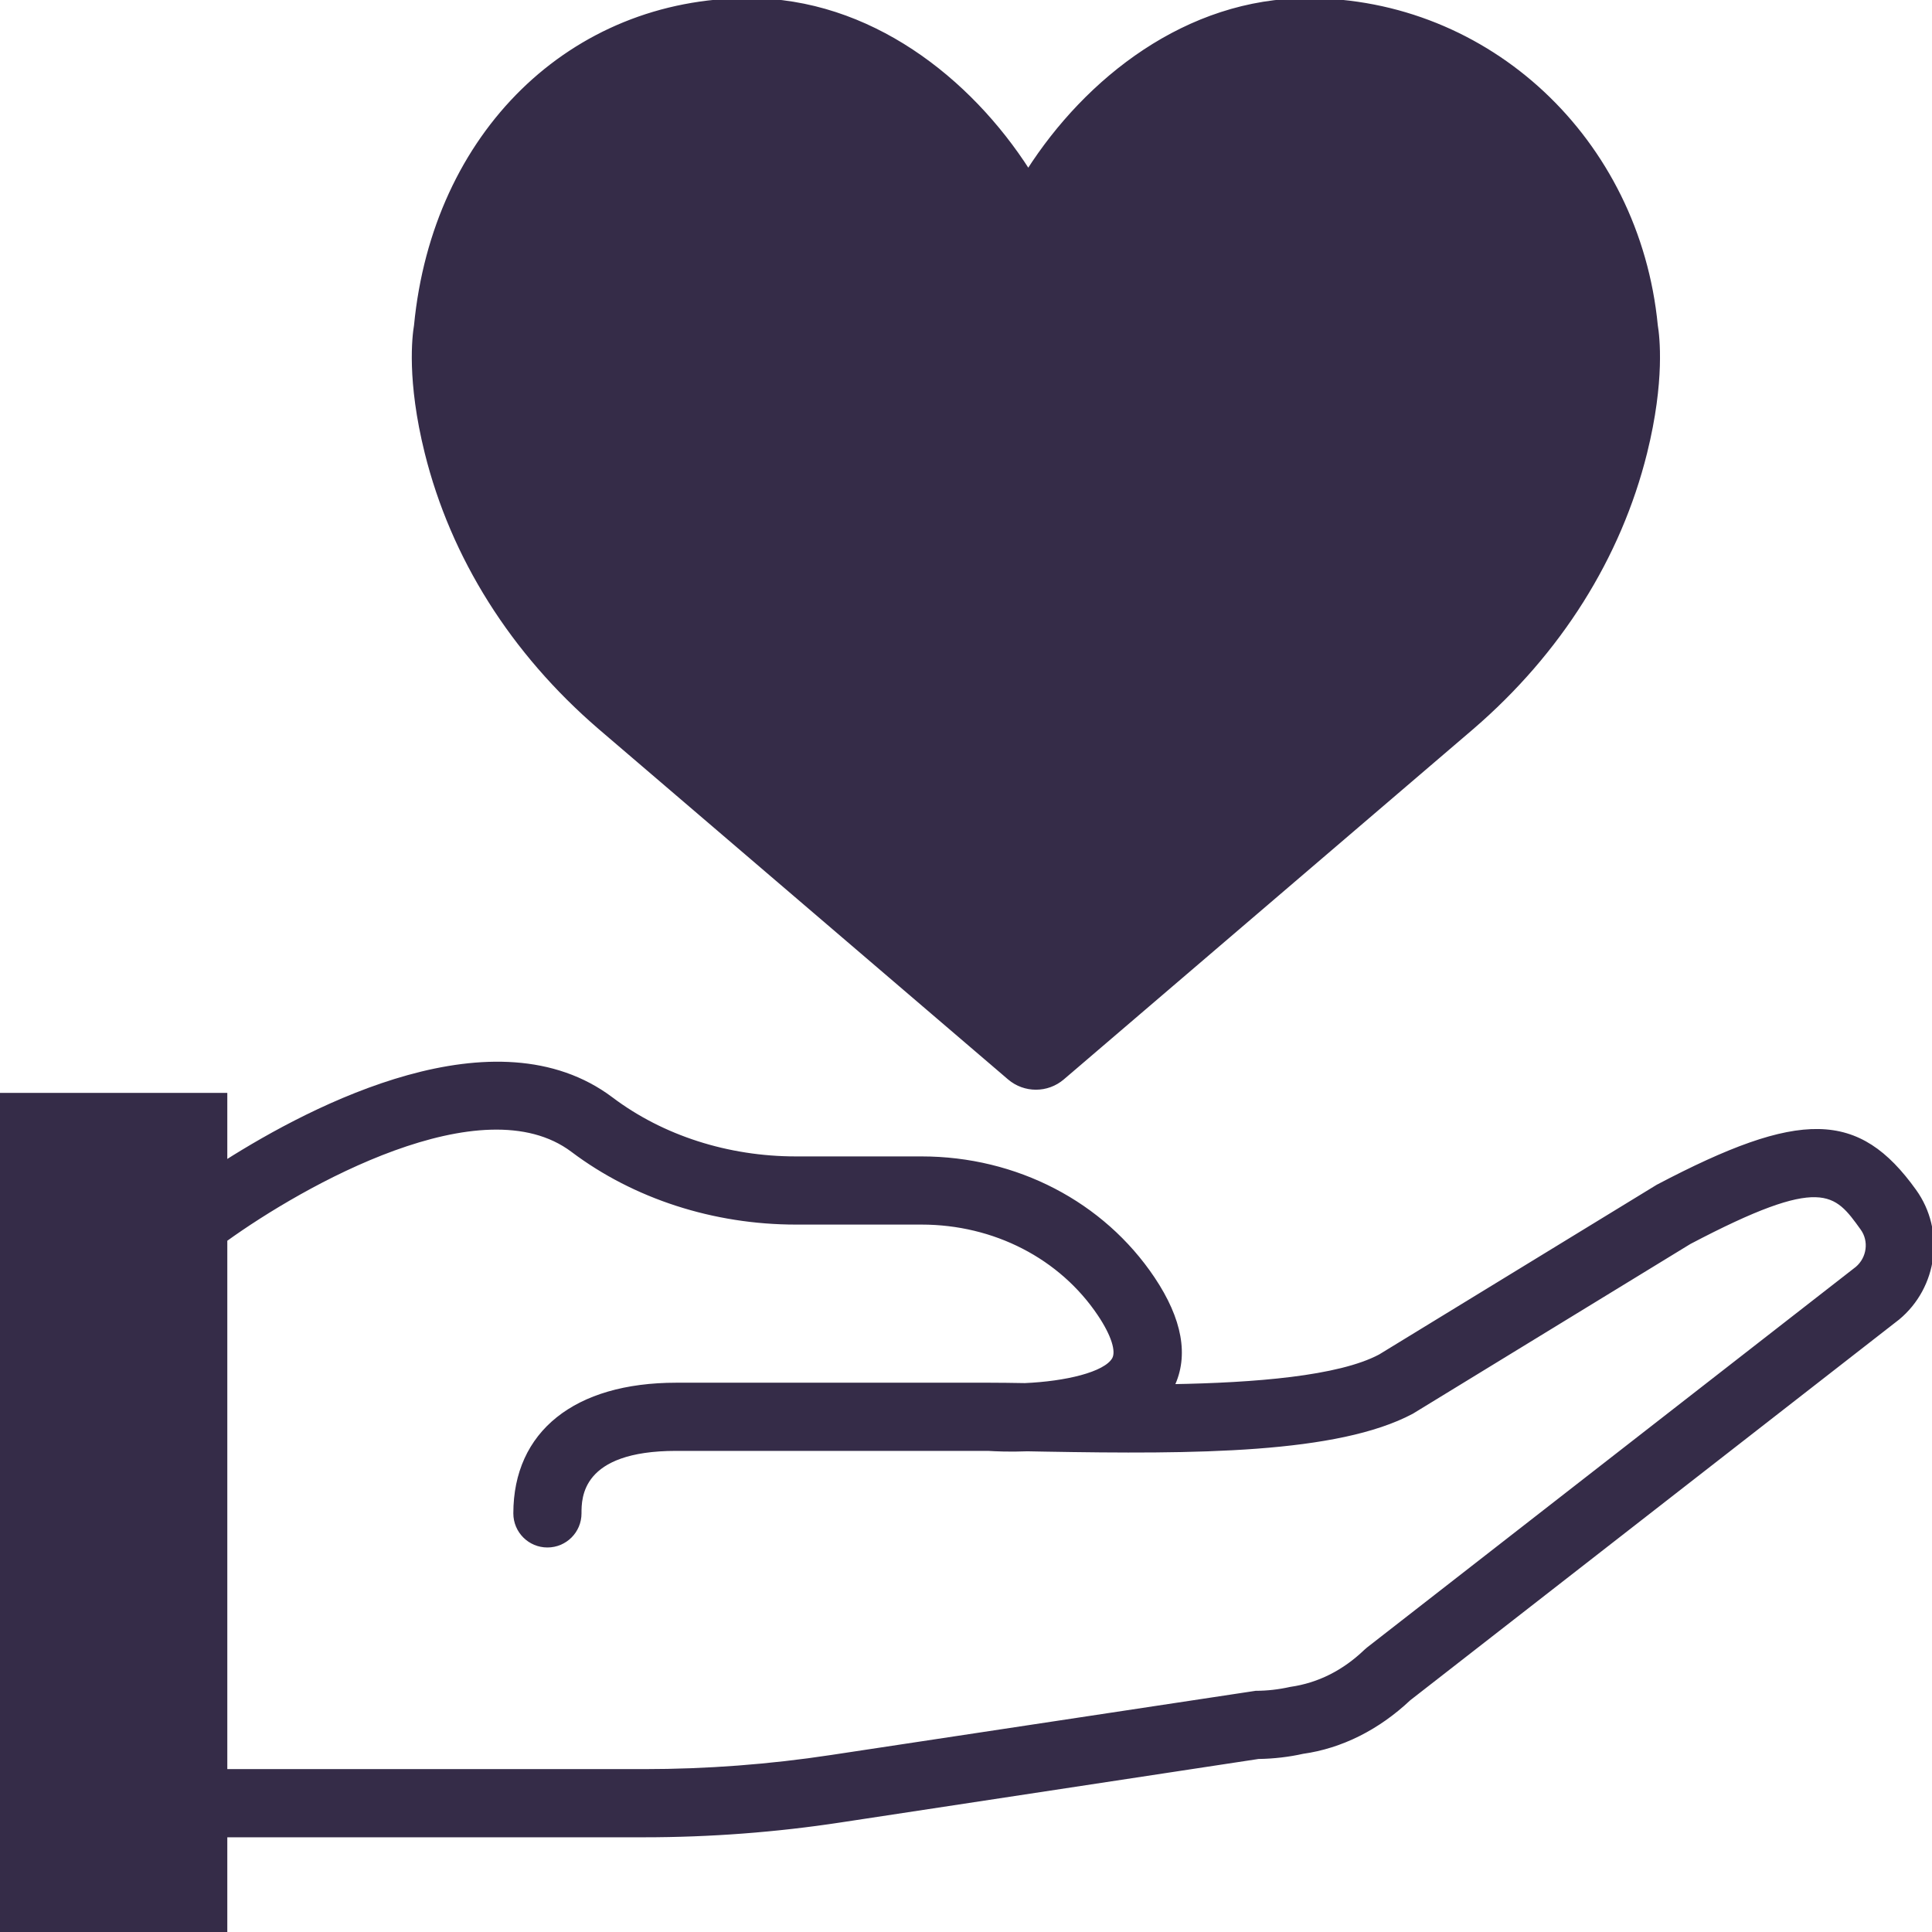 <!DOCTYPE svg PUBLIC "-//W3C//DTD SVG 1.1//EN" "http://www.w3.org/Graphics/SVG/1.1/DTD/svg11.dtd">
<!-- Uploaded to: SVG Repo, www.svgrepo.com, Transformed by: SVG Repo Mixer Tools -->
<svg fill="#352C48" height="800px" width="800px" version="1.1" id="Layer_1" xmlns="http://www.w3.org/2000/svg" xmlns:xlink="http://www.w3.org/1999/xlink" viewBox="0 0 511.998 511.998" xml:space="preserve" stroke="#352C48">
<g id="SVGRepo_bgCarrier" stroke-width="0"/>
<g id="SVGRepo_tracerCarrier" stroke-linecap="round" stroke-linejoin="round"/>
<g id="SVGRepo_iconCarrier"> <g transform="translate(0 -1)"> <g> <g> <path d="M507.372,316.612c-14.95-20.847-30.123-21.171-68.079-1.203l-73.583,44.988c-10.914,5.803-33.297,7.544-55.006,7.919 c3.857-8.03,2.133-17.613-5.154-28.501c-13.372-19.951-36.301-31.855-61.338-31.855h-33.28c-18.074,0-35.439-5.581-48.896-15.727 c-30.635-23.066-78.788,1.869-102.298,16.802v-17.903H0.005v221.867h59.733v-25.6h110.933c17.442,0,35.004-1.323,52.19-3.951 l110.618-16.802c4.028-0.051,8.107-0.538,11.742-1.357c10.189-1.425,19.917-6.298,28.177-14.08l129.34-100.727l0.205-0.154 C513.012,341.982,514.958,327.168,507.372,316.612z M492.14,337.109l-129.562,100.89l-0.657,0.572 c-5.726,5.47-12.314,8.875-19.917,9.967c-3.106,0.691-6.195,1.041-9.199,1.041l-112.503,17.007 c-16.35,2.483-33.05,3.746-49.63,3.746H59.739V329.549c20.335-14.66,68.028-41.762,92.023-23.68 c16.393,12.348,37.41,19.157,59.17,19.157h33.28c19.336,0,36.958,9.08,47.155,24.294c3.592,5.35,5.009,9.796,3.806,11.878 c-2.278,3.942-12.843,6.366-23.569,6.835c-3.499-0.06-6.682-0.102-9.472-0.102h-82.927c-26.718,0-42.667,12.757-42.667,34.133 c0,4.719,3.814,8.533,8.533,8.533c4.719,0,8.533-3.814,8.533-8.533c0-4.224,0-17.067,25.6-17.067h82.654 c1.911,0.119,5.675,0.299,10.411,0.111c1.468,0.026,2.987,0.06,4.548,0.085c40.021,0.708,77.594,0.538,97.348-9.976 l73.549-44.979c35.174-18.492,38.716-13.525,45.79-3.678C495.869,329.839,495.254,334.455,492.14,337.109z"/> <path d="M158.915,193.777l108.544,92.894c2.048,1.749,4.565,2.611,7.074,2.611c2.517,0,5.035-0.87,7.083-2.628l108.553-92.885 c23.108-19.925,38.955-45.107,45.841-72.823c4.745-19.132,3.294-30.874,2.825-33.673c-4.77-49.203-44.373-86.263-92.288-86.263 c-31.974,0-58.505,21.026-74.044,45.338C256.946,22.035,230.424,1,198.441,1c-47.095,0-83.328,35.447-88.226,86.272 c-0.478,2.807-1.929,14.532,2.825,33.664C119.926,148.669,135.781,173.851,158.915,193.777z"/> </g> </g> </g> </g>
</svg>